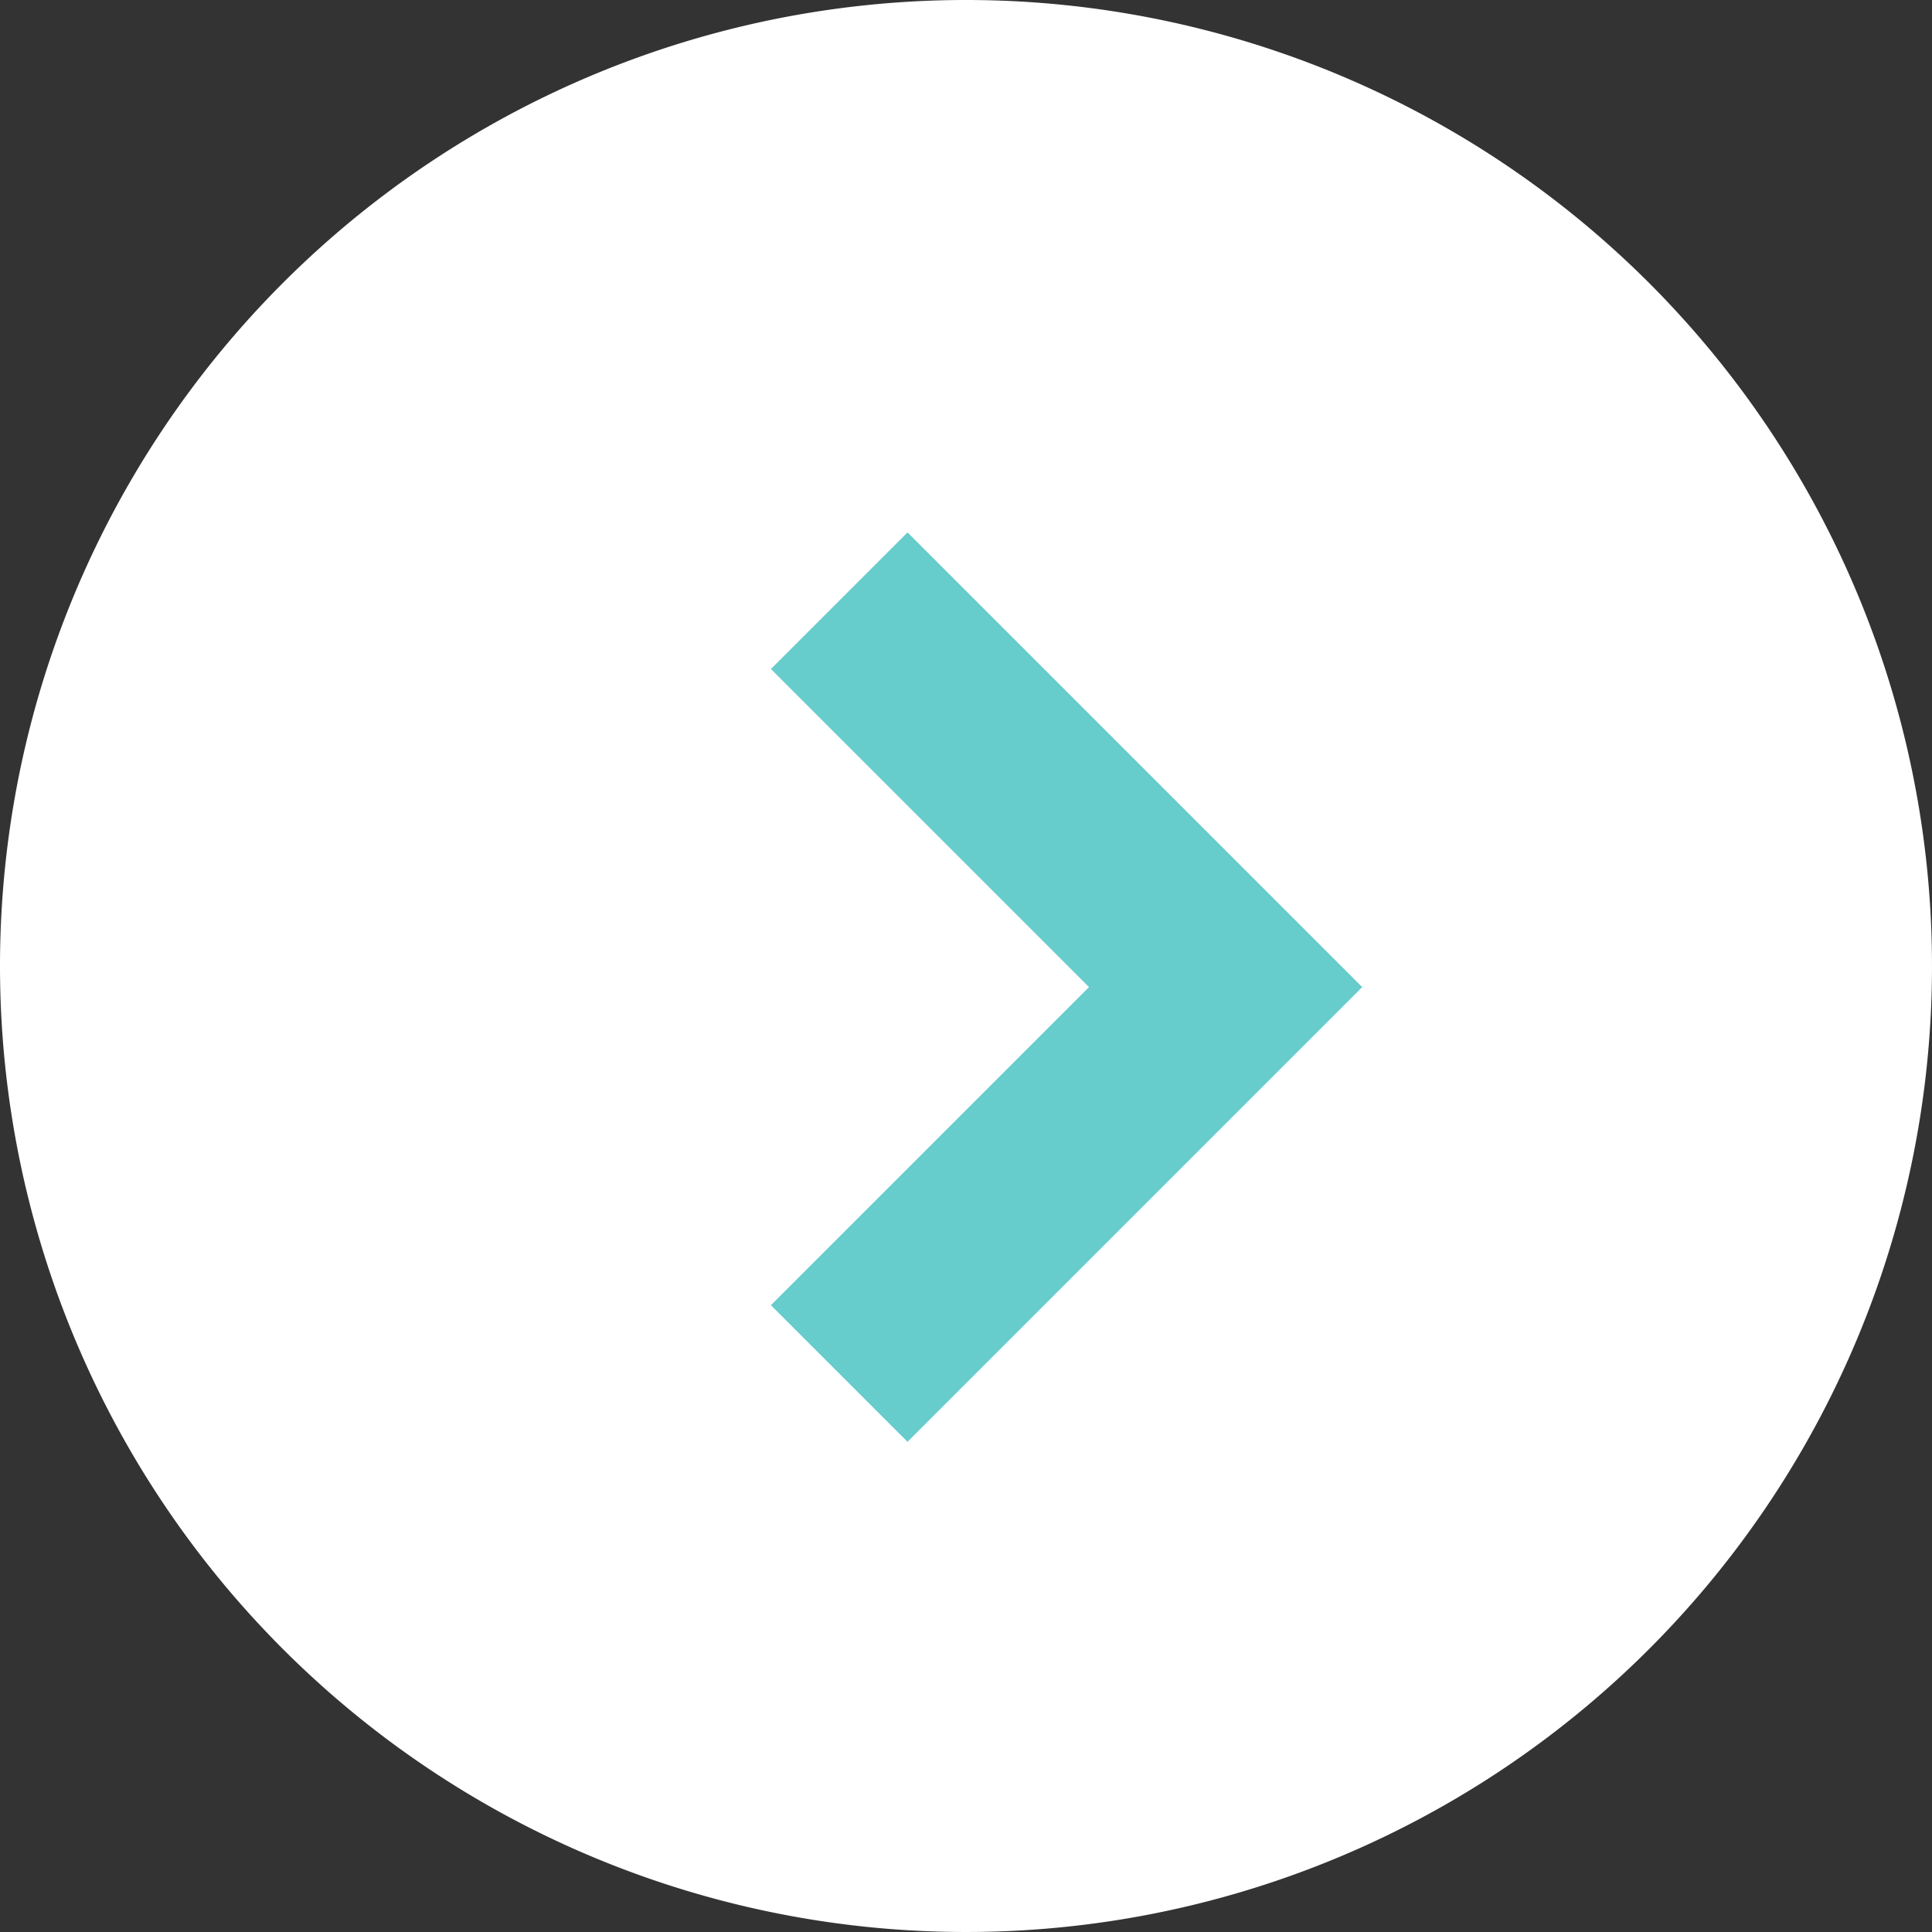 <svg xmlns="http://www.w3.org/2000/svg" width="40" height="40"><rect width="100%" height="100%" fill="#333333" stroke="none"/><path d="M20 0A20 20 0 110 20 20 20 0 0120 0z" fill="#fff"/><path d="M18.789 29.851l-2.828-2.828 6.586-6.586-6.586-6.586 2.828-2.828 9.414 9.414z" fill="#6cc"/></svg>